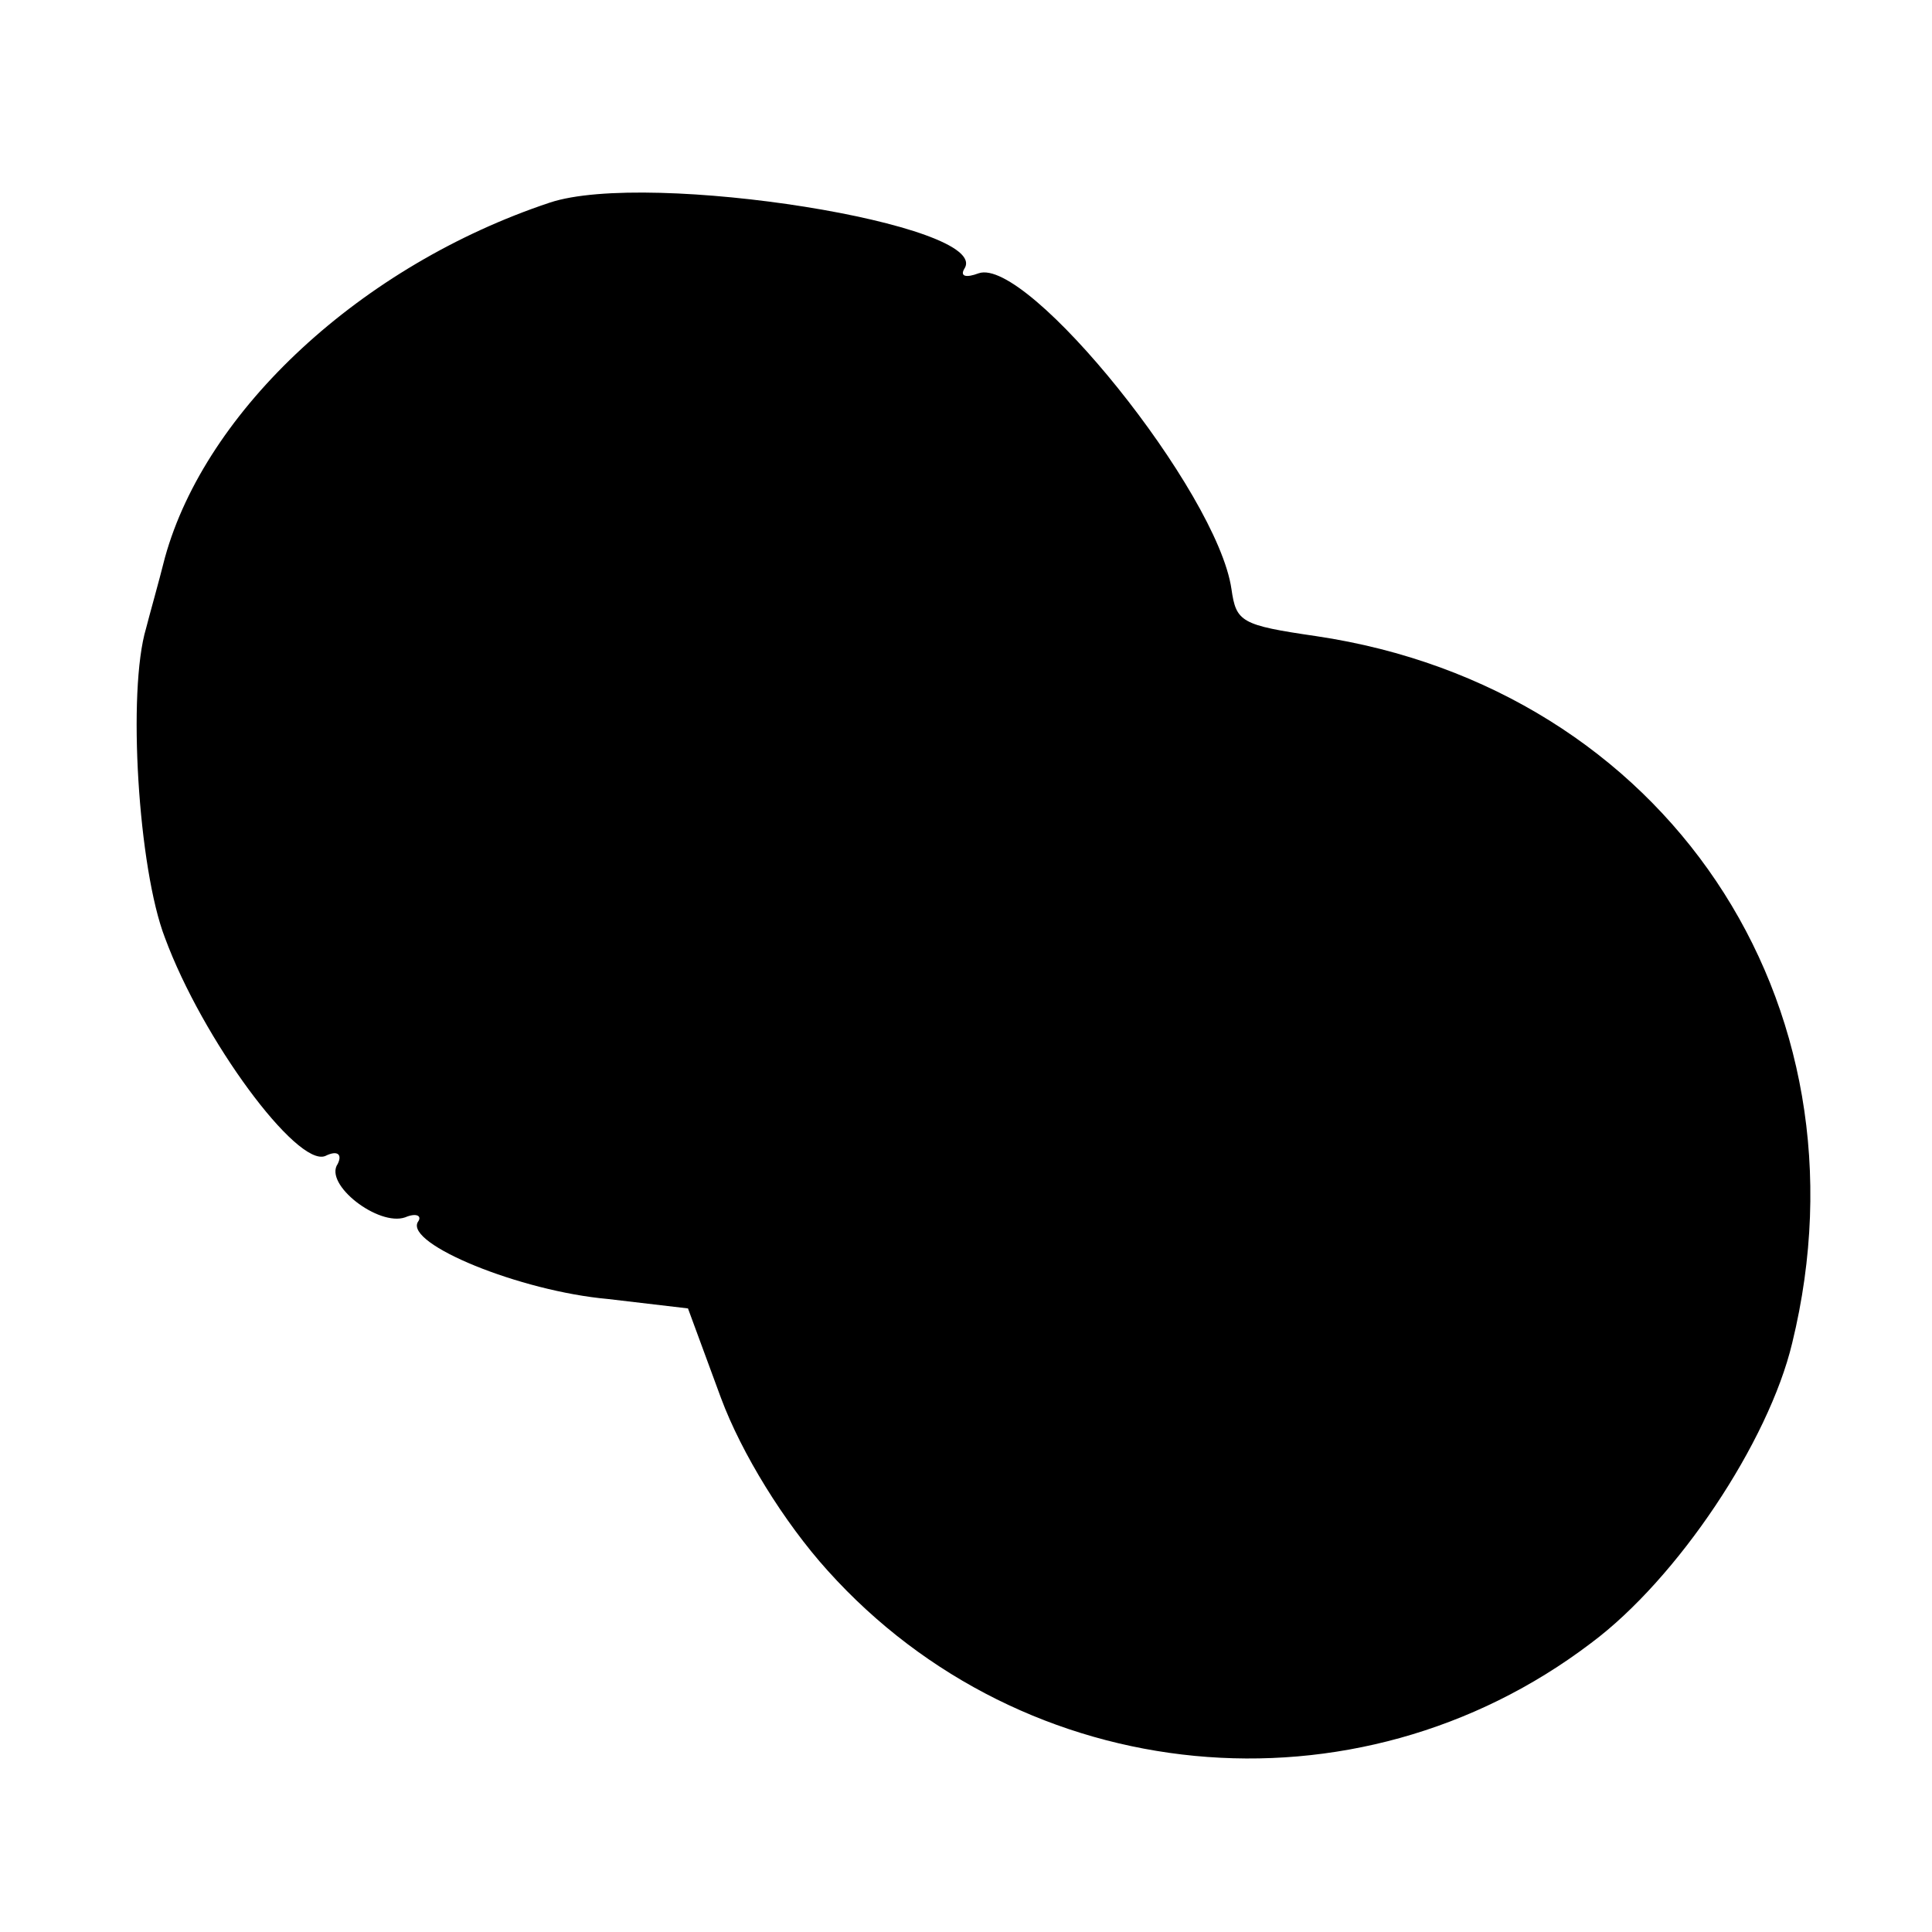 <?xml version="1.0" standalone="no"?>
<!DOCTYPE svg PUBLIC "-//W3C//DTD SVG 20010904//EN"
 "http://www.w3.org/TR/2001/REC-SVG-20010904/DTD/svg10.dtd">
<svg version="1.0" xmlns="http://www.w3.org/2000/svg"
 width="123pt" height="123pt" viewBox="0 0 123 123"
 preserveAspectRatio="xMidYMid meet">
<g transform="translate(0,123) scale(0.1,-0.1)"
fill="#000000" stroke="none">
<path d="M350 1101 c-120 -40 -219 -132 -245 -226 -4 -16 -10 -37 -12 -45 -12
-40 -5 -153 12 -197 24 -65 84 -146 102 -139 8 4 11 1 8 -5 -9 -13 26 -40 43
-34 7 3 11 1 8 -3 -8 -14 65 -44 121 -49 l51 -6 21 -57 c13 -35 40 -79 68
-110 125 -139 336 -160 486 -46 55 41 113 128 128 191 53 217 -81 417 -303
450 -48 7 -51 9 -54 30 -9 62 -130 212 -161 201 -8 -3 -12 -2 -9 3 18 28 -201
63 -264 42z"/>
</g>
</svg>
